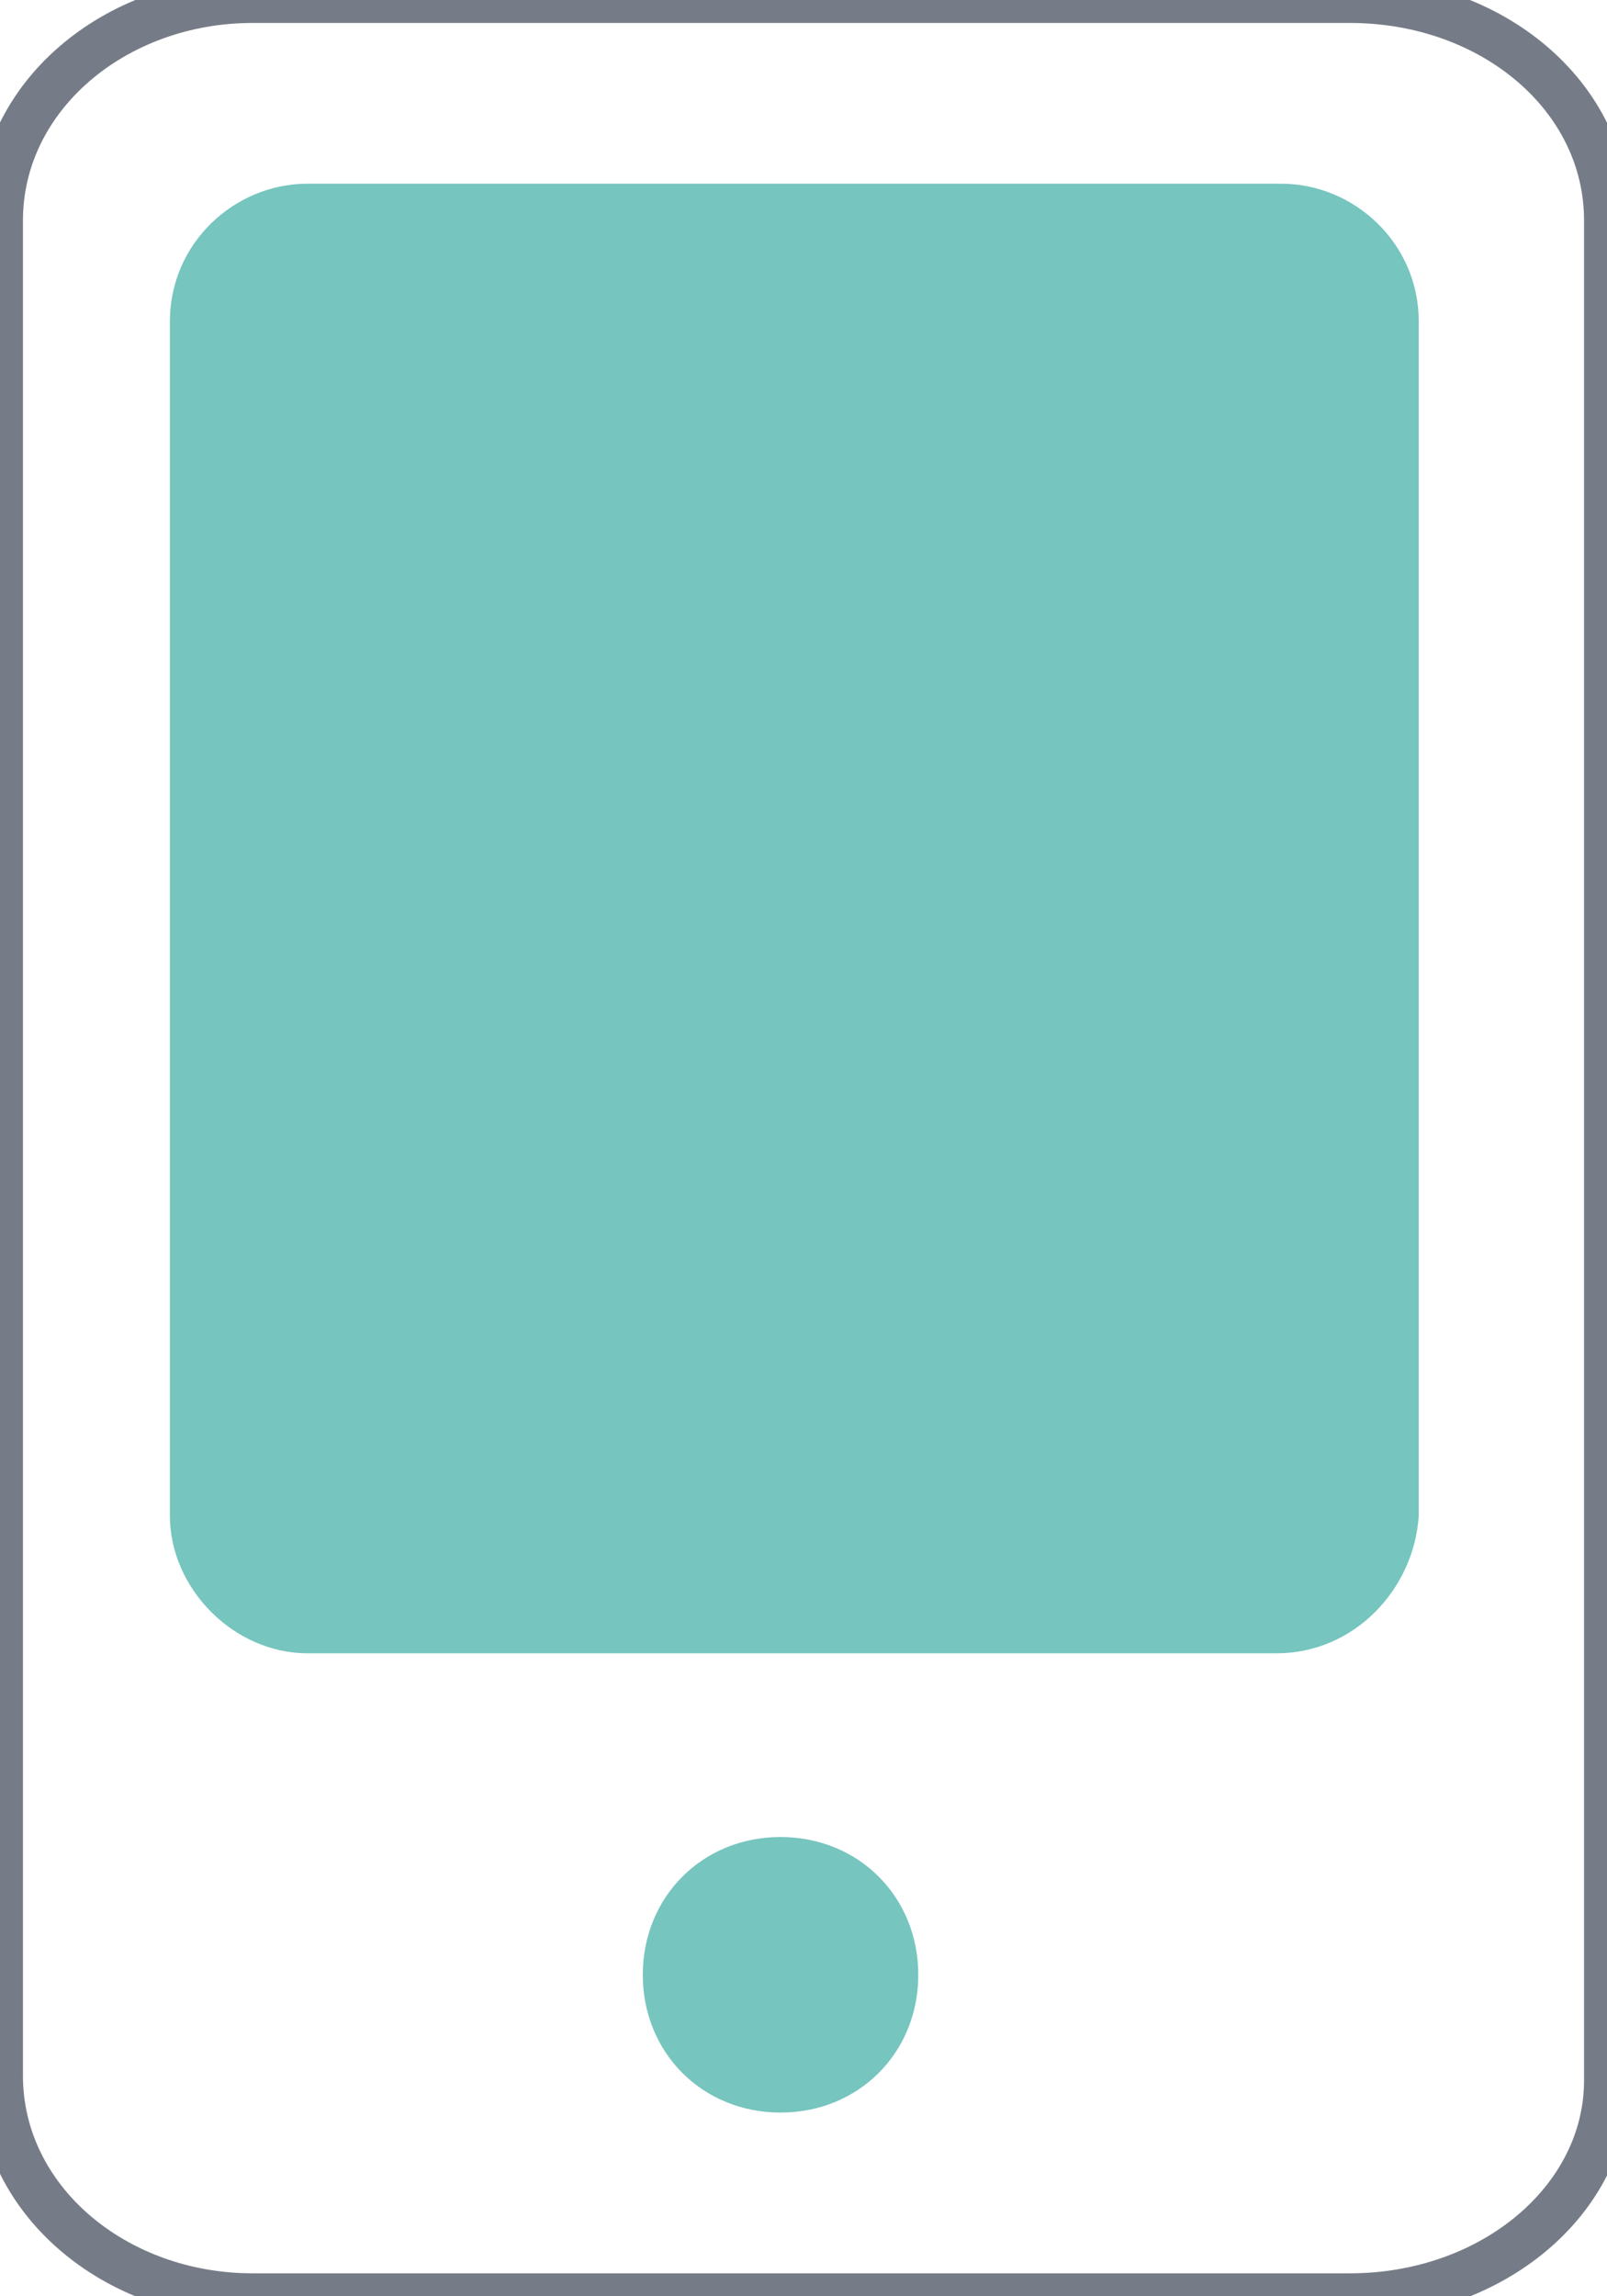 <?xml version="1.0" encoding="utf-8"?>
<!-- Generator: Adobe Illustrator 22.1.0, SVG Export Plug-In . SVG Version: 6.00 Build 0)  -->
<svg version="1.1" id="Layer_1" xmlns="http://www.w3.org/2000/svg" xmlns:xlink="http://www.w3.org/1999/xlink" x="0px" y="0px"
	 viewBox="0 0 35 50" style="enable-background:new 0 0 35 50;" xml:space="preserve">
<style type="text/css">
	.st0{fill:none;stroke:#767C87;}
	.st1{fill:#76C5BF;}
</style>
<title>icon_mobile_green</title>
<desc>Created with Sketch.</desc>
<path id="Stroke-1-Copy-2" class="st0" d="M29.4,50H5.5c-3,0-5.5-2.1-5.5-4.8V4.8C0,2.1,2.5,0,5.5,0h23.9C32.5,0,35,2.1,35,4.8v40.5
	C35,47.9,32.5,50,29.4,50z"/>
<path id="Stroke-3-Copy-2" class="st1" d="M20,43c0,1.7-1.3,3-3,3s-3-1.3-3-3s1.3-3,3-3S20,41.3,20,43z"/>
<path class="st1" d="M27.8,36H6.7c-1.6,0-3-1.4-3-3V7c0-1.7,1.4-3,3-3h21.2c1.6,0,3,1.3,3,3V33C30.8,34.6,29.5,36,27.8,36z"/>
</svg>

